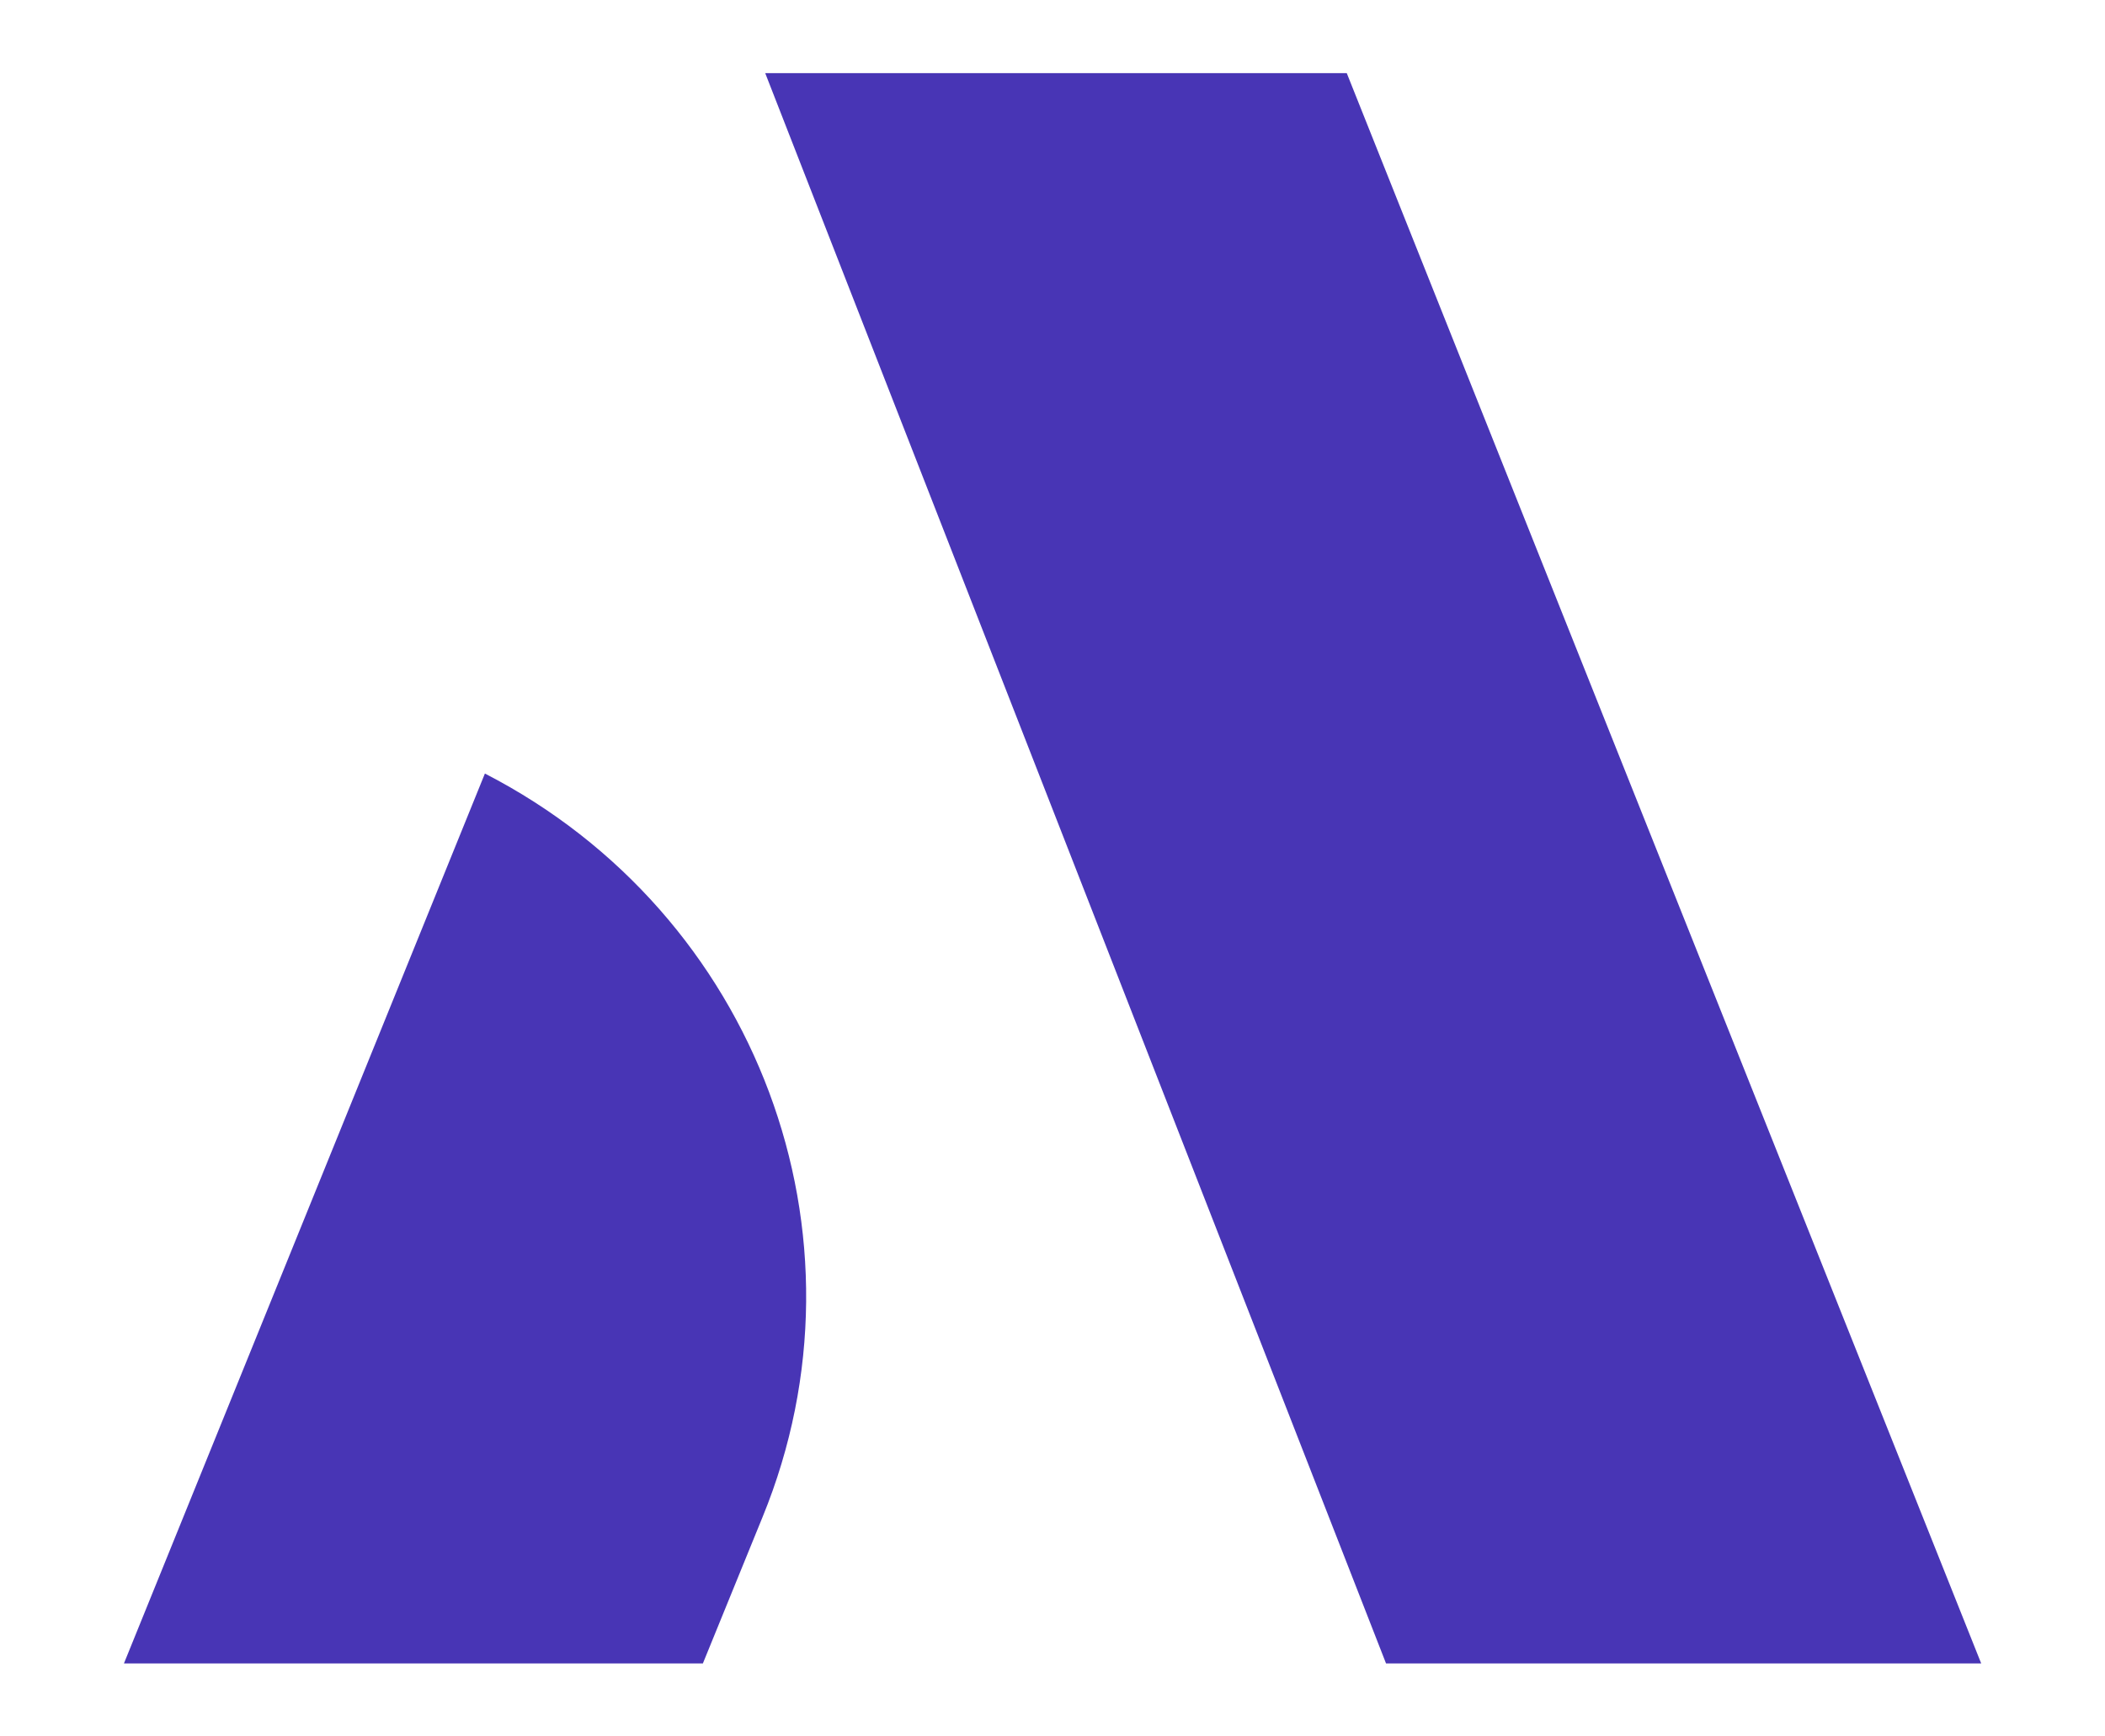 <?xml version="1.0" encoding="UTF-8" standalone="no"?>
<!DOCTYPE svg PUBLIC "-//W3C//DTD SVG 1.1//EN" "http://www.w3.org/Graphics/SVG/1.1/DTD/svg11.dtd">
<svg width="100%" height="100%" viewBox="0 0 40 33" version="1.1" xmlns="http://www.w3.org/2000/svg" xmlns:xlink="http://www.w3.org/1999/xlink" xml:space="preserve" xmlns:serif="http://www.serif.com/" style="fill-rule:evenodd;clip-rule:evenodd;stroke-linejoin:round;stroke-miterlimit:2;">
    <g id="Artboard1" transform="matrix(1,0,0,1,2,2)">
        <rect x="-2" y="-2" width="40" height="33" style="fill:none;"/>
        <g transform="matrix(1.101,0,0,1.101,0.355,-1.458)">
            <path d="M21.105,0.77L32.055,28.221L21.783,28.221L11.068,0.77L21.105,0.77ZM6.23,12.86C10.932,15.279 13.012,20.835 11.023,25.692L9.992,28.221L0,28.221L6.23,12.86Z" style="fill:rgb(72,53,181);fill-rule:nonzero;"/>
        </g>
    </g>
</svg>
